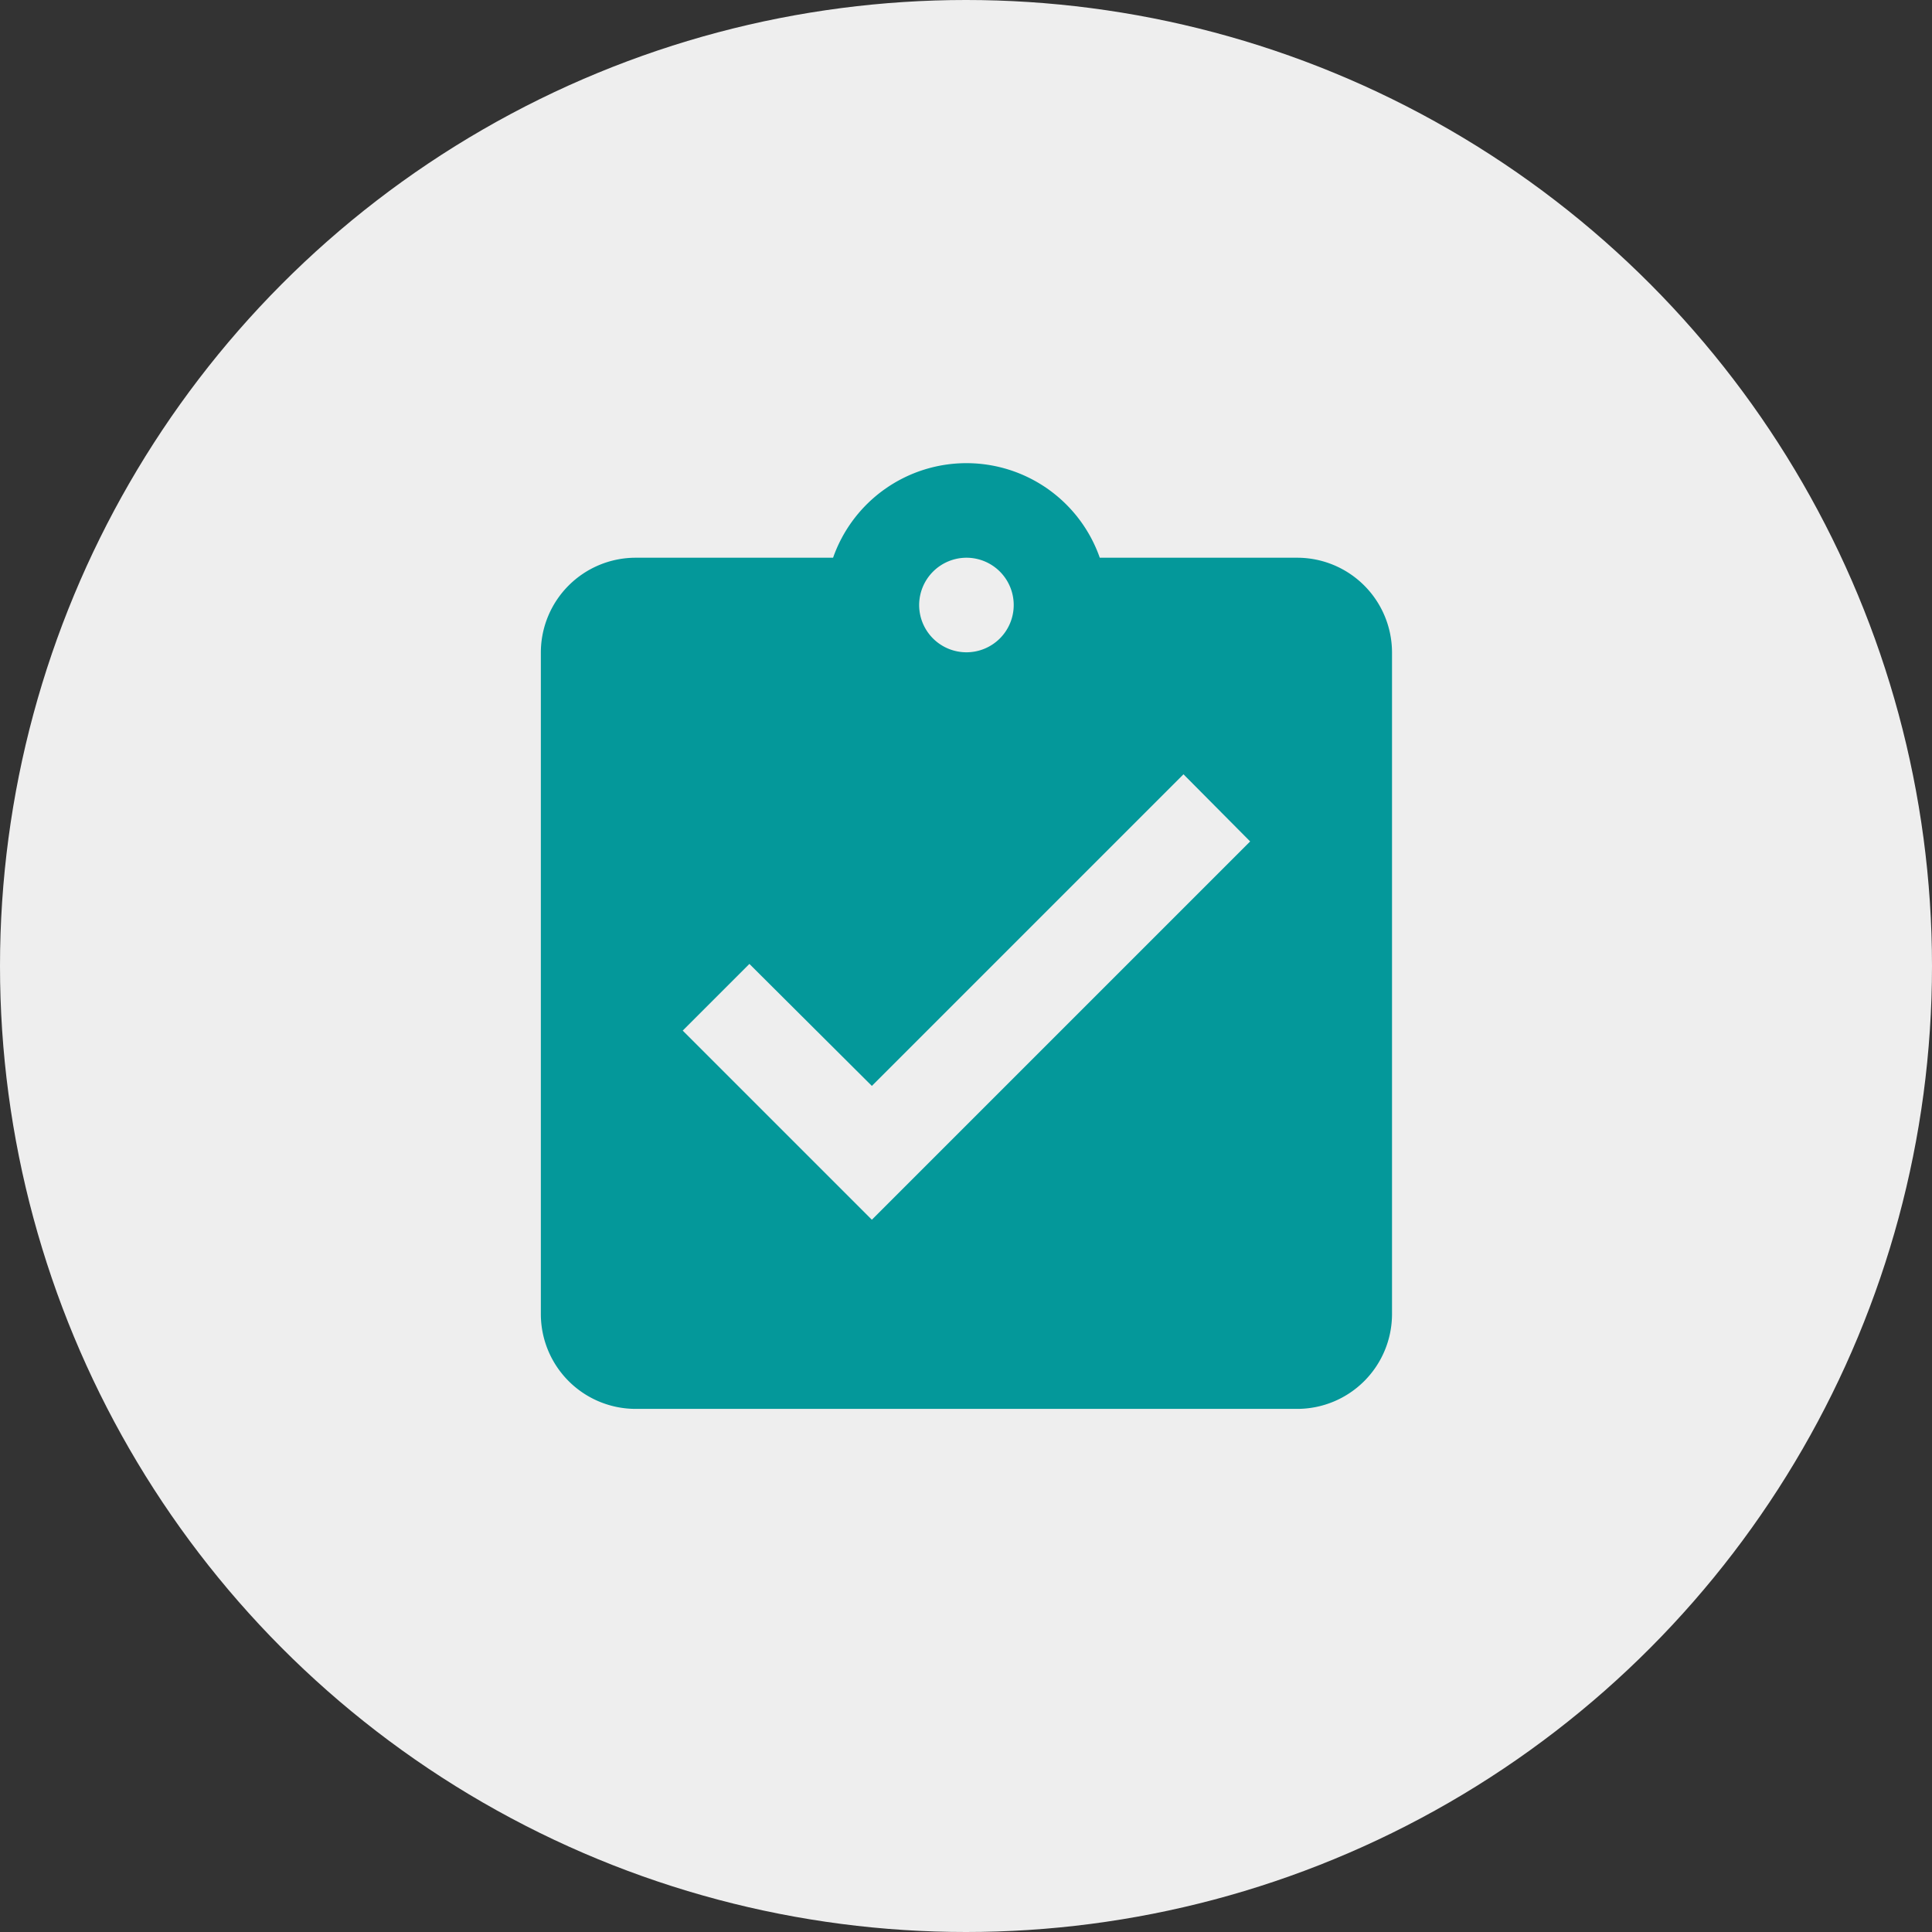 <svg xmlns="http://www.w3.org/2000/svg" viewBox="-19491 8364.096 217.904 217.904"><rect x="-19491" y="8364.096" width="217.904" height="217.904" fill="#333333" stroke="none"/><defs><style>.a{fill:#eee;}.b,.c{fill:none;}.b{stroke:#000;stroke-linecap:round;stroke-linejoin:round;stroke-width:2px;}.d{fill:#04989a;}</style></defs><g transform="translate(-20441 7398)"><circle class="a" cx="108.952" cy="108.952" r="108.952" transform="translate(950 966.096)"/><path class="b" d="M62.23,46.54" transform="translate(997.27 1030.777)"/><path class="b" d="M57.75,46.54" transform="translate(1001.75 1030.777)"/><path class="b" d="M62.23,46.54" transform="translate(997.27 1030.777)"/><path class="b" d="M66.32,46.54" transform="translate(993.18 1030.777)"/><path class="b" d="M67,46.54" transform="translate(992.5 1030.777)"/><g transform="translate(995.001 1013)"><path class="c" d="M0,0H128V128H0Z"/><path class="d" d="M88.333,11.667H66.04a15.937,15.937,0,0,0-30.08,0H13.667A10.7,10.7,0,0,0,3,22.333V97a10.7,10.7,0,0,0,10.667,10.667H88.333A10.7,10.7,0,0,0,99,97V22.333A10.7,10.7,0,0,0,88.333,11.667ZM51,11.667A5.333,5.333,0,1,1,45.667,17,5.349,5.349,0,0,1,51,11.667ZM40.333,86.333,19,65l7.52-7.52L40.333,71.24,75.48,36.093,83,43.667Z" transform="translate(13 4.333)"/></g></g></svg>